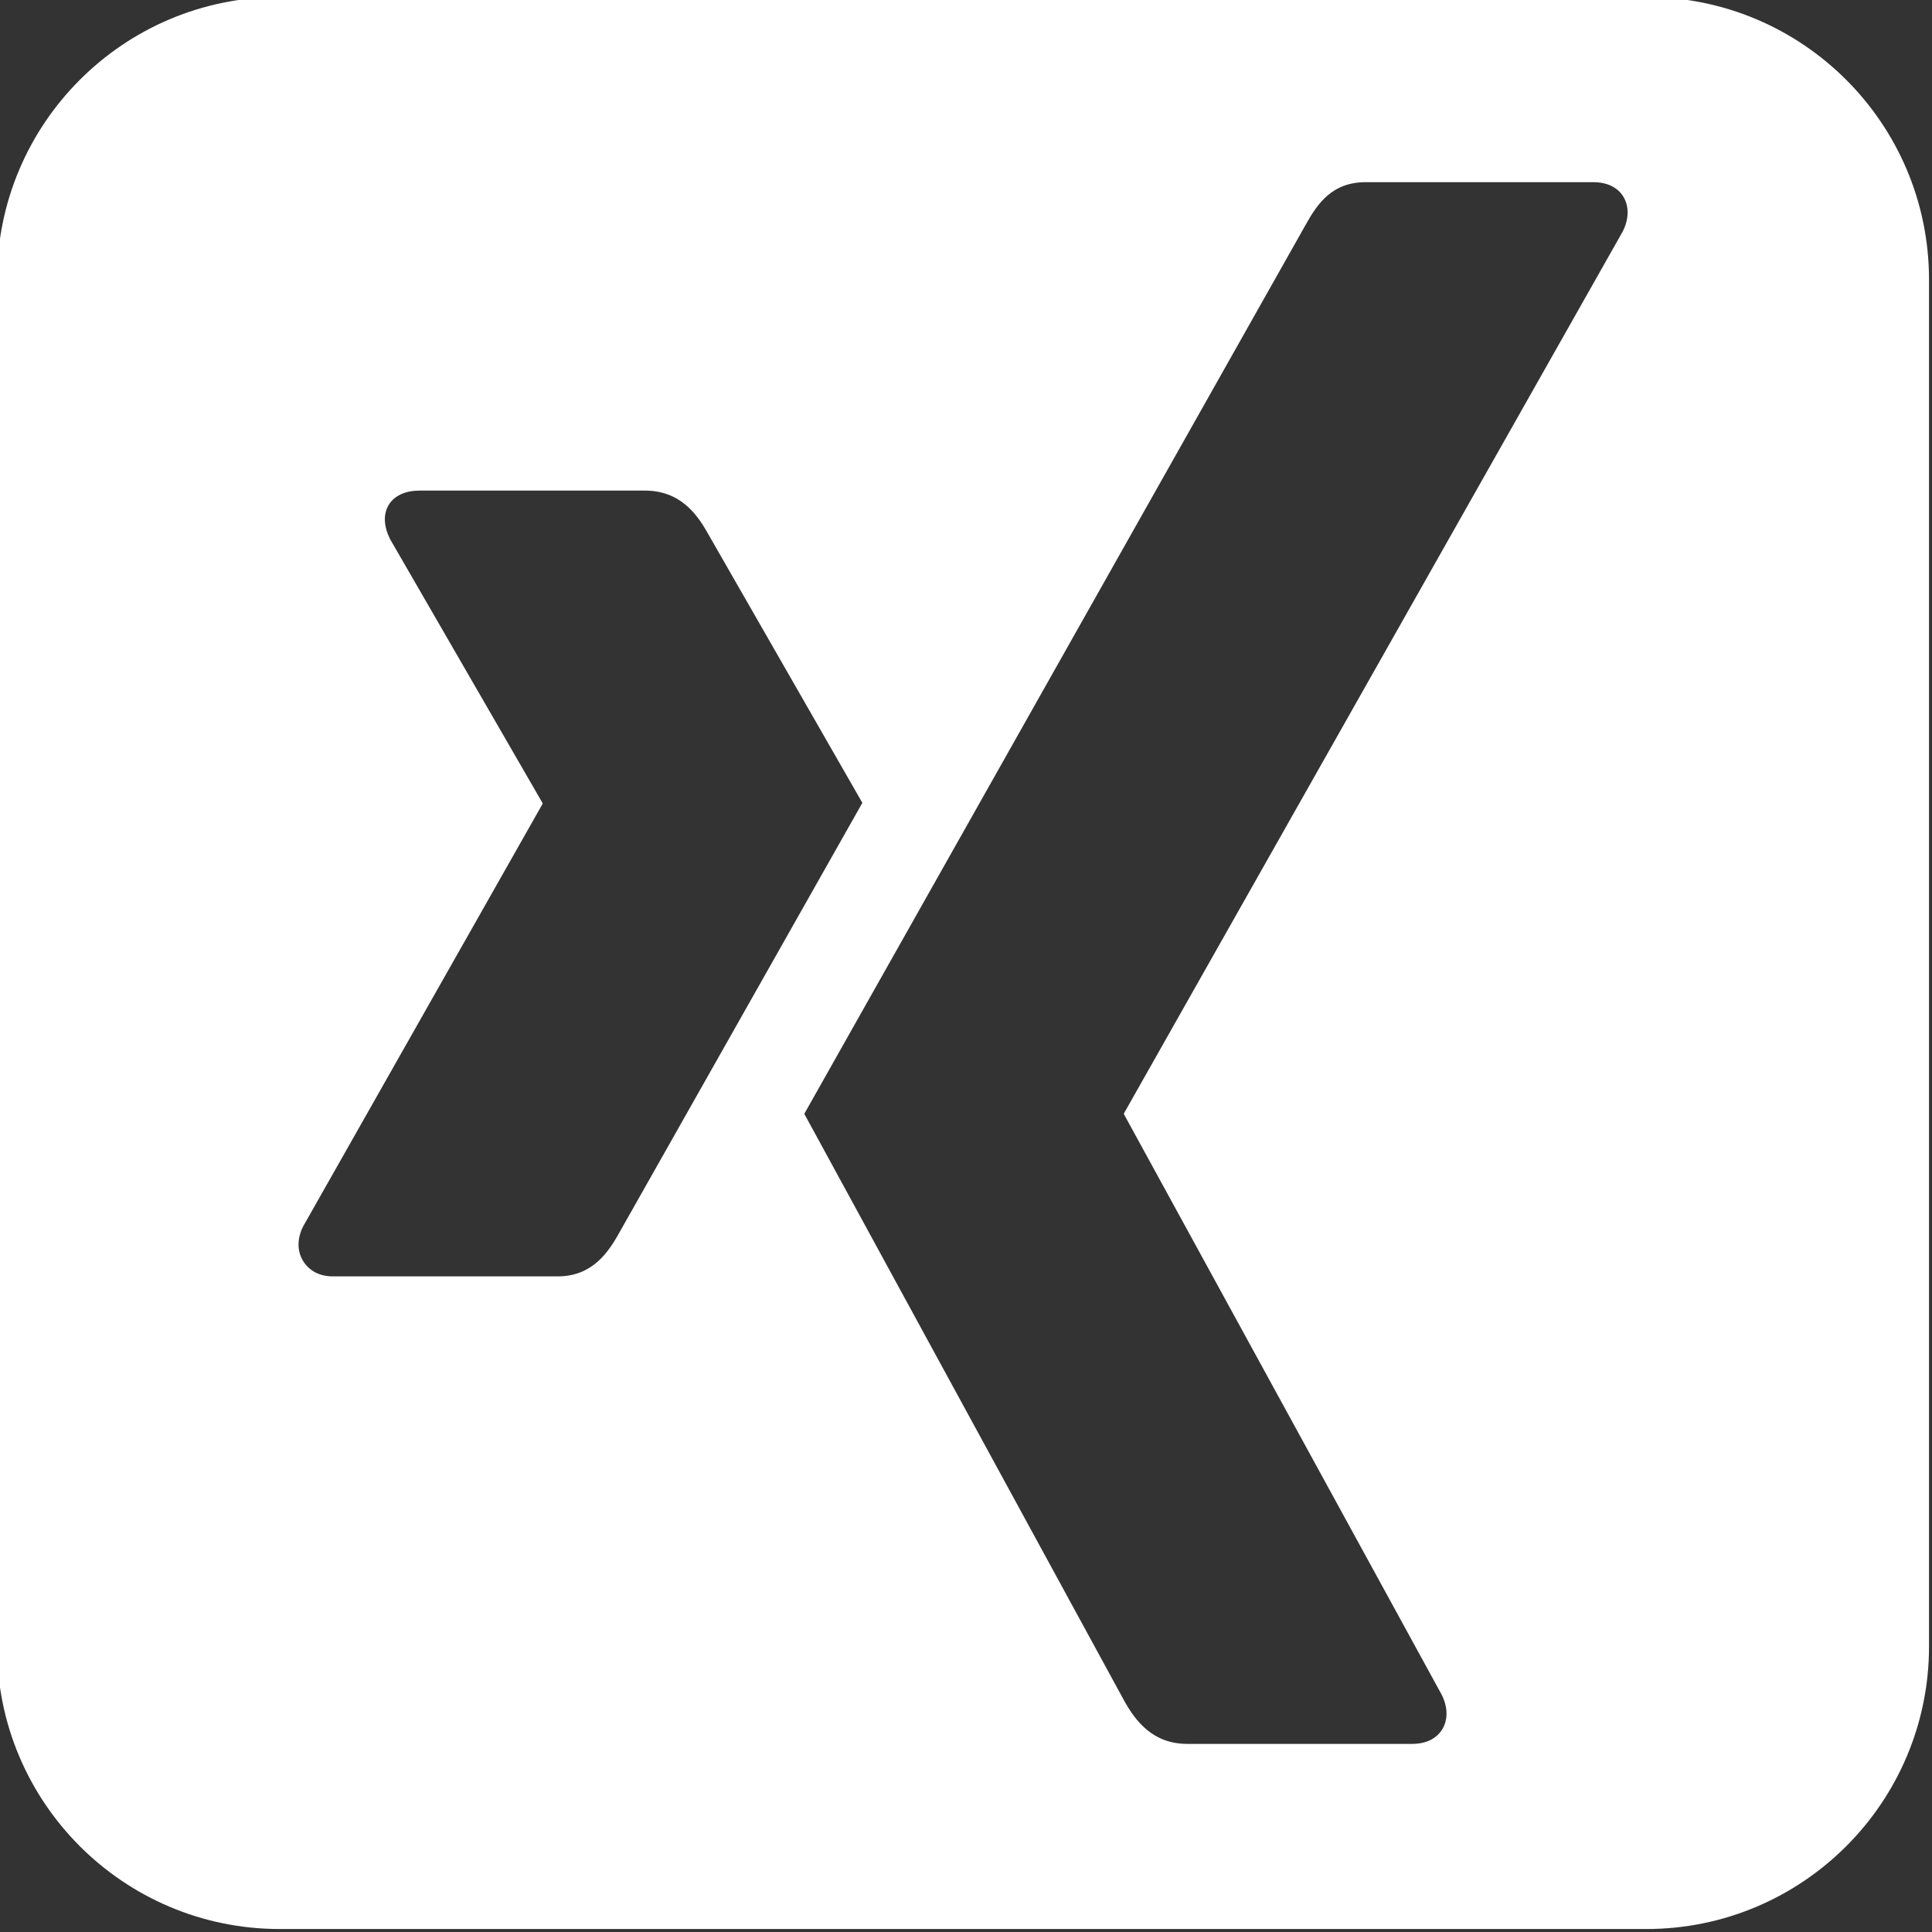 <?xml version="1.0" encoding="UTF-8"?>
<svg id="Ebene_1" xmlns="http://www.w3.org/2000/svg" version="1.1" viewBox="0 0 270.833 270.833">
  <rect x="0" y="0" width="270.833" height="270.833" fill="#333333" stroke="none"/>
  <!-- Generator: Adobe Illustrator 30.0.0, SVG Export Plug-In . SVG Version: 2.1.1 Build 123)  -->
  <path d="M230.784-.417H39.216C17.327-.417-.417,17.327-.417,39.215v191.569c0,21.888,17.744,39.632,39.632,39.632h191.569c21.888,0,39.632-17.744,39.632-39.632V39.215c0-21.888-17.744-39.632-39.632-39.632ZM78.19,178.924h-31.574c-1.902,0-3.323-.854-4.126-2.153-.832-1.349-.875-3.1,0-4.844l33.548-59.202c.036-.065.036-.108,0-.179l-21.349-36.956c-.883-1.758-1.012-3.495-.179-4.844.804-1.306,2.404-1.973,4.306-1.973h31.574c4.844,0,7.219,3.122,8.791,5.92,0,0,21.578,37.645,21.707,37.853-1.277,2.253-34.086,60.278-34.086,60.278-1.615,2.913-3.889,6.1-8.611,6.1ZM227.492,32.426l-69.908,123.606c-.043.064-.043.143,0,.208l44.513,81.326c.883,1.751.904,3.531.064,4.88-.804,1.299-2.289,2.016-4.191,2.016h-31.539c-4.837,0-7.255-3.215-8.819-6.014,0,0-44.749-82.093-44.864-82.309,2.239-3.961,70.26-124.589,70.26-124.589,1.693-3.043,3.739-6.014,8.453-6.014h31.897c1.902,0,3.394.718,4.198,2.016.832,1.349.811,3.129-.065,4.873Z" fill="#fff"/>
</svg>